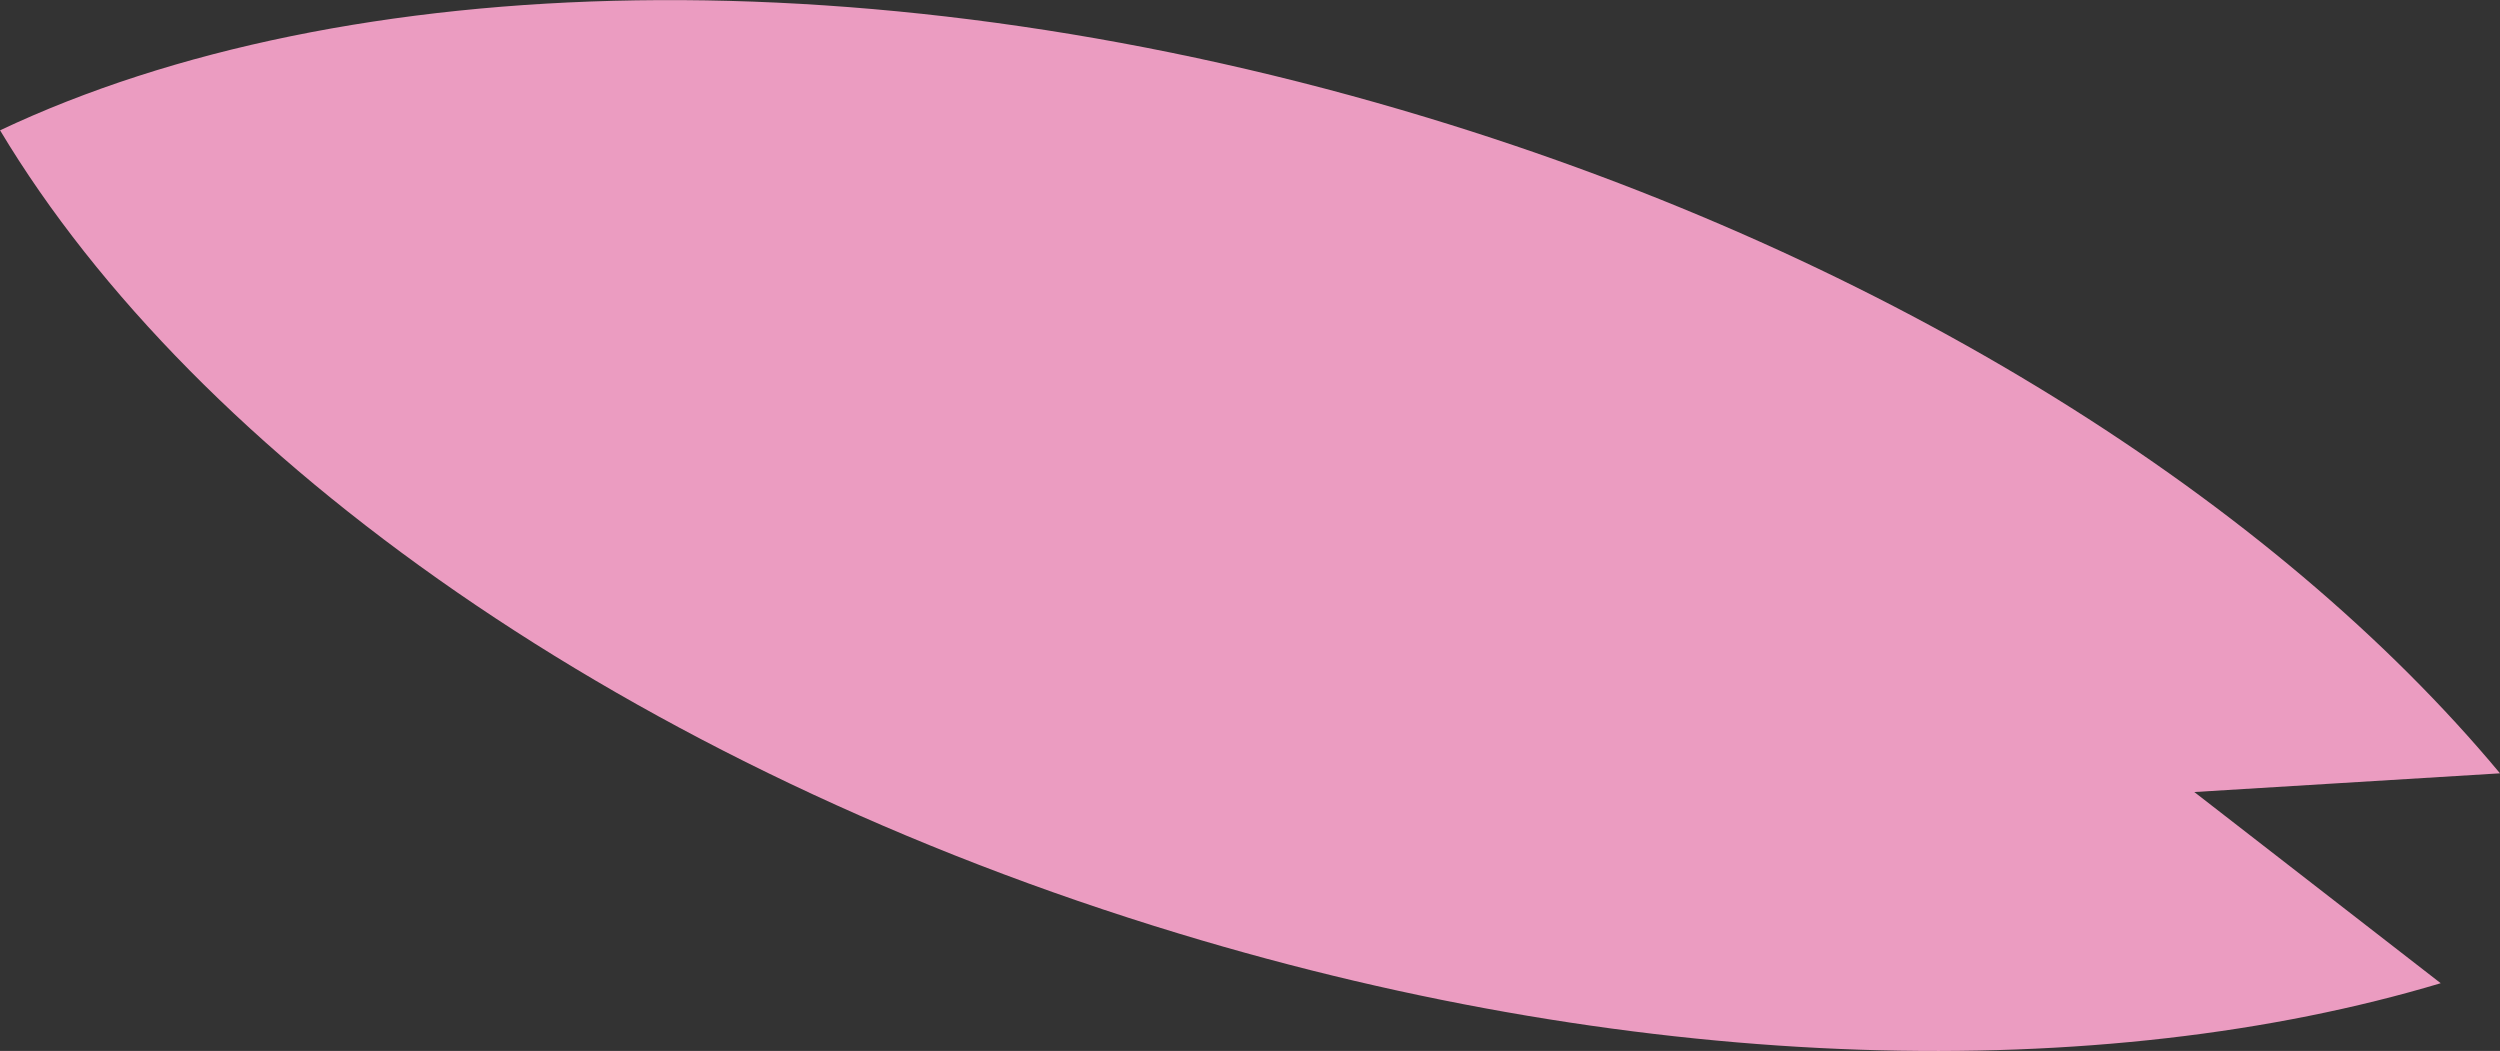 <svg xmlns="http://www.w3.org/2000/svg" xmlns:xlink="http://www.w3.org/1999/xlink" width="34.494" height="14.5" viewBox="0 0 34.494 14.5"><rect x="0" y="0" width="34.494" height="14.5" fill="#333333" stroke="none"/><defs><linearGradient id="a" x1="-10.077" y1="-13.186" x2="-9.245" y2="-13.186" gradientUnits="objectBoundingBox"><stop offset="0" stop-color="#fdf5f9"/><stop offset="1" stop-color="#eb9cc1"/></linearGradient></defs><g transform="translate(-78.458 -607.899)"><path d="M185.679,2045.144l-4.218.258,3.4,2.638c-4.658,1.395-10.938,1.278-17.4-.682-7.595-2.3-13.57-6.572-16.275-11.086,4.752-2.246,12.1-2.478,19.692-.175C177.313,2038.048,182.575,2041.417,185.679,2045.144Z" transform="translate(-72.727 -1426.575)" fill="url(#a)"/></g></svg>